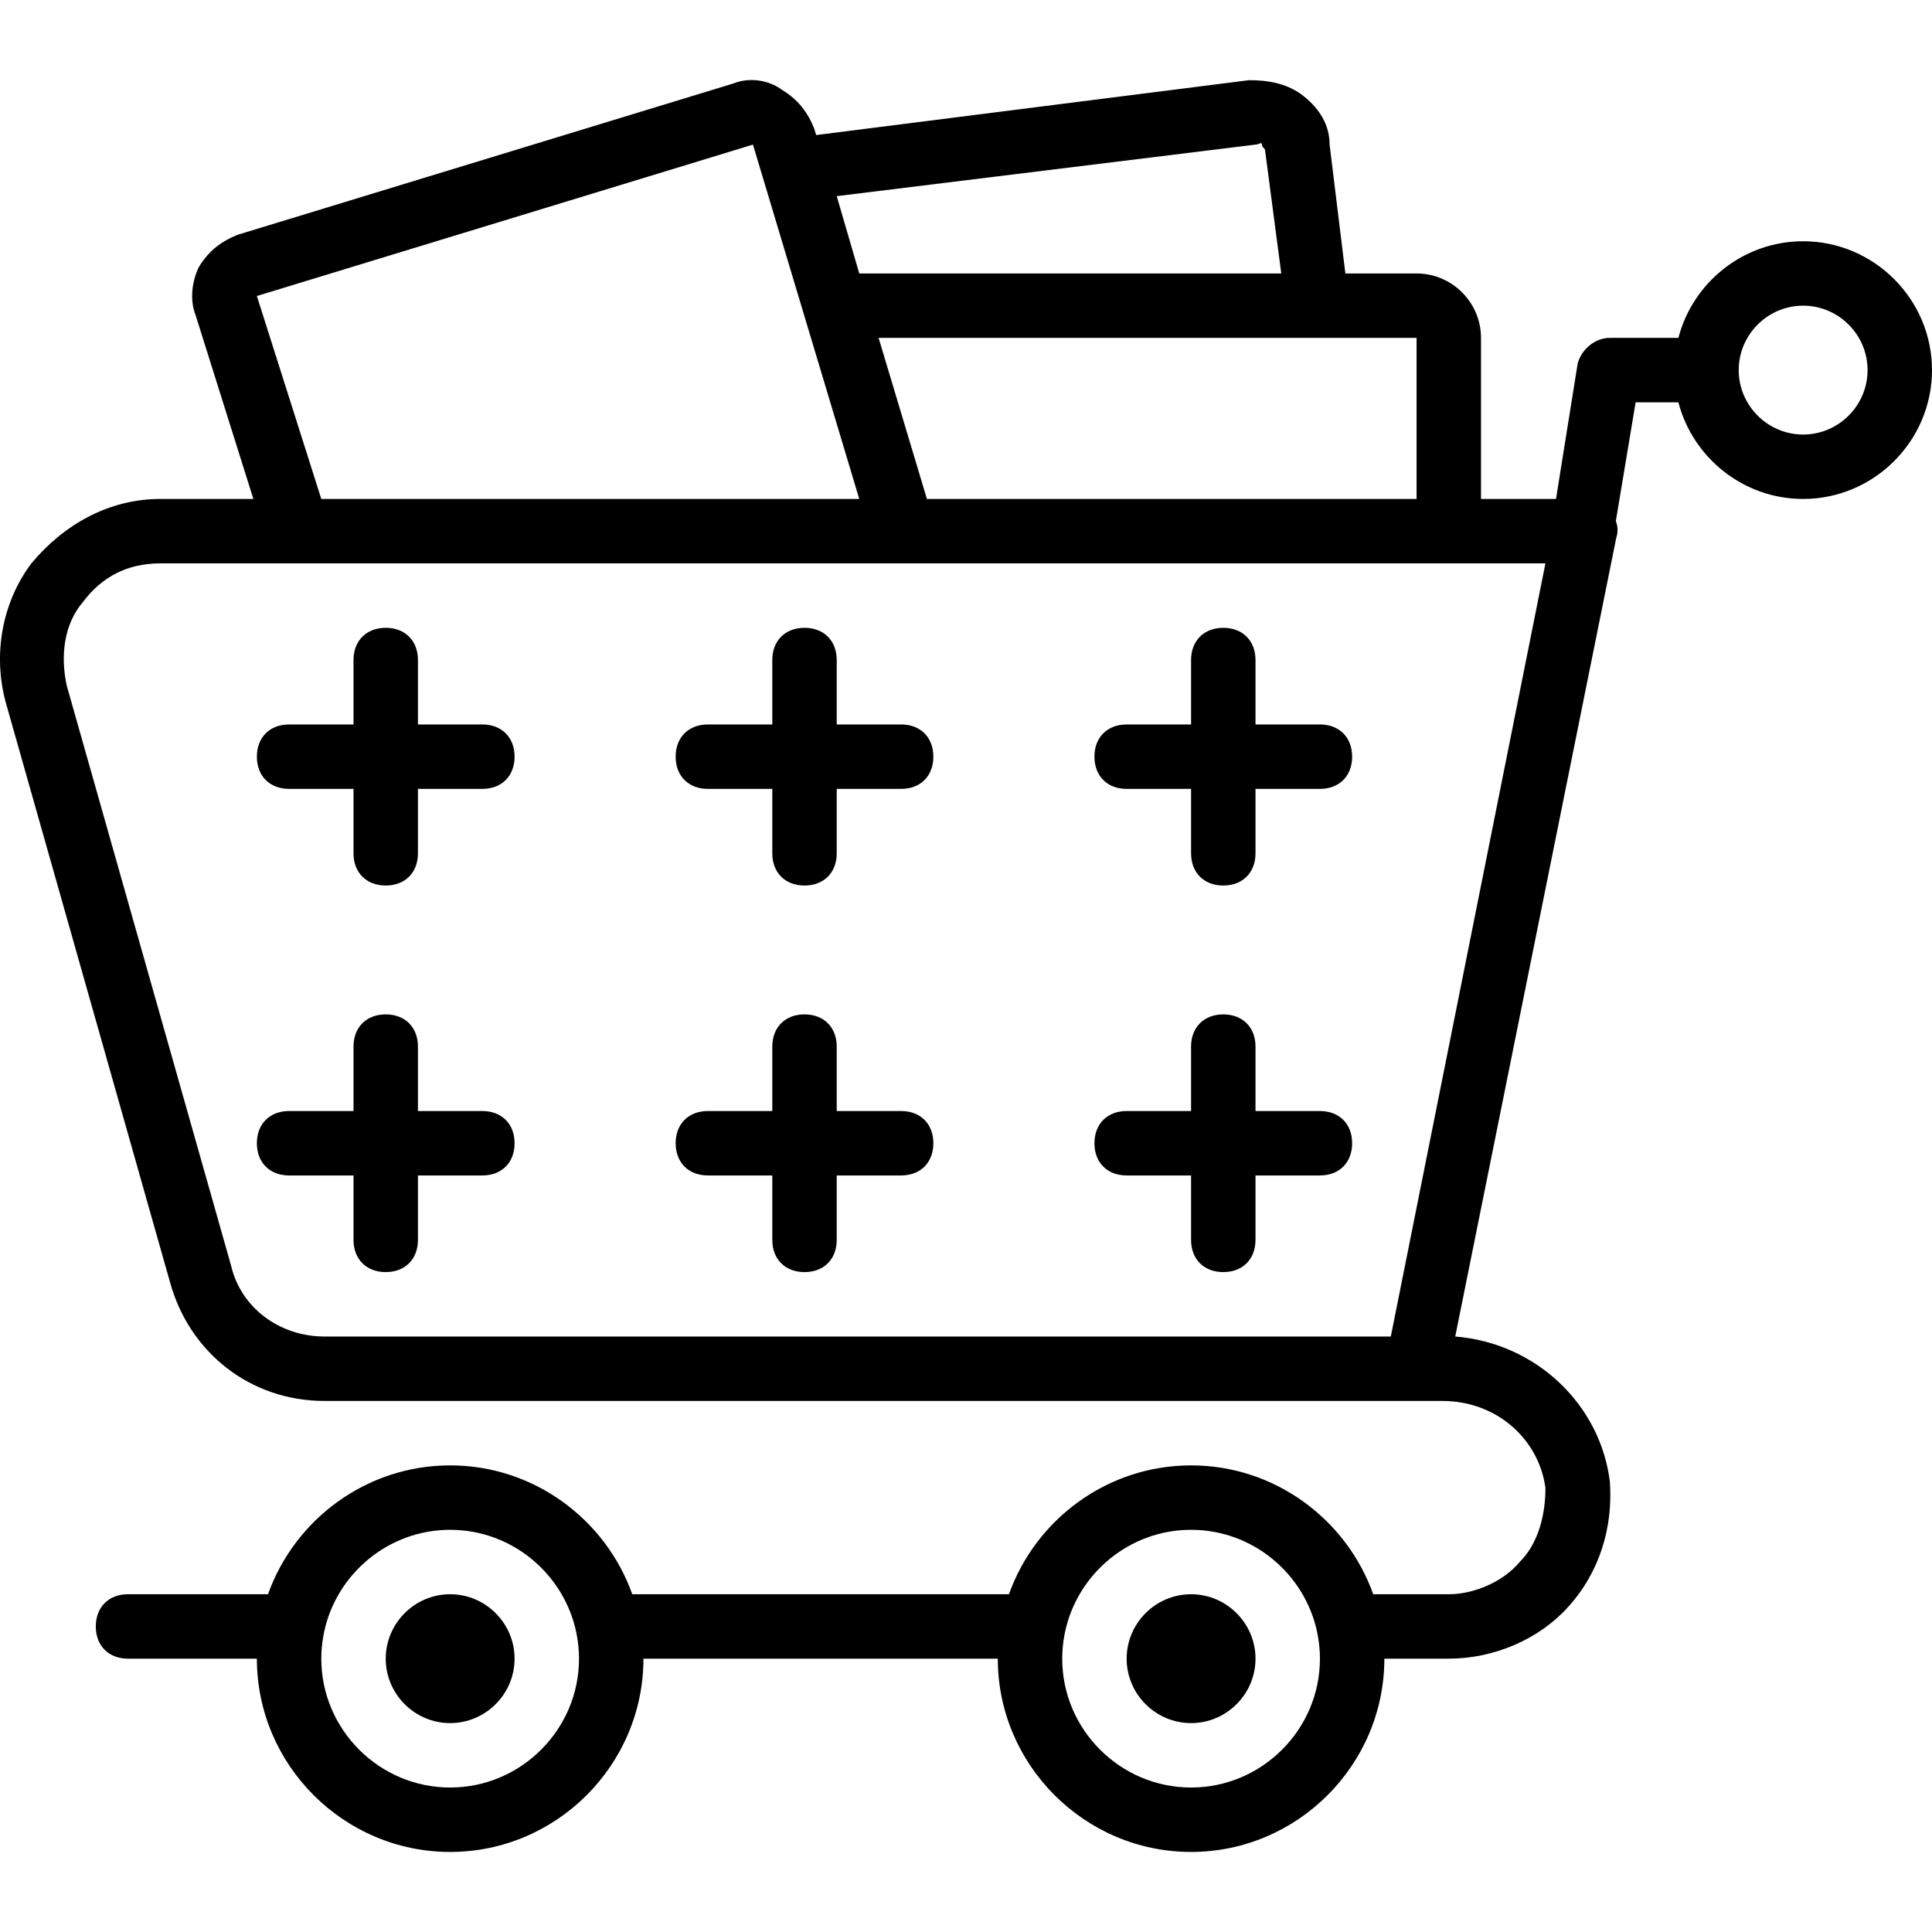 <svg fill="#000000" height="200px" width="200px" version="1.1" id="Layer_1" xmlns="http://www.w3.org/2000/svg" xmlns:xlink="http://www.w3.org/1999/xlink" viewBox="0 0 511.777 511.777" xml:space="preserve"><g id="SVGRepo_bgCarrier" stroke-width="0"></g><g id="SVGRepo_tracerCarrier" stroke-linecap="round" stroke-linejoin="round"></g><g id="SVGRepo_iconCarrier"> <g transform="translate(1 1)"> <g> <g> <path d="M476.643,62.906c-15.83,0-29.232,10.921-33.046,25.6h-18.154c-4.267,0-7.68,3.413-8.533,6.827l-5.734,35.84H391.31 V88.506c0-9.387-7.68-17.067-17.067-17.067h-18.86l-4.18-34.133c0-5.12-2.56-9.387-6.827-12.8s-9.387-4.267-14.507-4.267 L215.197,34.775l-0.526-1.736c-1.707-4.267-4.267-7.68-8.533-10.24c-3.413-2.56-8.533-3.413-12.8-1.707L61.923,61.199 c-4.267,1.707-7.68,4.267-10.24,8.533c-1.707,3.413-2.56,8.533-0.853,12.8l15.287,48.64H41.443 c-13.653,0-25.6,6.827-34.133,17.067c-7.68,10.24-10.24,23.893-6.827,36.693l43.52,153.6c5.12,18.773,21.333,31.573,40.96,31.573 h289.28h6.827c14.507,0,25.6,10.24,27.307,23.04c0,6.827-1.707,14.507-6.827,19.627c-4.267,5.12-11.947,8.533-18.773,8.533 h-20.02c-7.07-19.833-26.065-34.133-48.247-34.133c-22.182,0-41.177,14.3-48.247,34.133H166.49 c-7.07-19.833-26.065-34.133-48.247-34.133c-22.182,0-41.177,14.3-48.247,34.133H32.91c-5.12,0-8.533,3.413-8.533,8.533 s3.413,8.533,8.533,8.533h34.133c0,28.16,23.04,51.2,51.2,51.2c28.16,0,51.2-23.04,51.2-51.2h93.867 c0,28.16,23.04,51.2,51.2,51.2c28.16,0,51.2-23.04,51.2-51.2h17.067c11.947,0,23.893-5.12,31.573-13.653 c8.533-9.387,11.947-21.333,11.093-33.28c-2.56-20.48-19.627-36.693-40.96-38.4l42.667-211.627 c0.508-1.525,0.401-3.046-0.122-4.39l5.242-31.45h11.328c3.814,14.679,17.216,25.6,33.046,25.6 c18.773,0,34.133-15.36,34.133-34.133C510.777,78.266,495.417,62.906,476.643,62.906z M118.243,472.506 c-18.773,0-34.133-15.36-34.133-34.133c0-2.07,0.197-4.094,0.554-6.065c0.08-0.322,0.142-0.655,0.19-0.997 c3.276-15.414,17.035-27.071,33.389-27.071c16.353,0,30.112,11.657,33.389,27.071c0.048,0.342,0.11,0.676,0.19,0.999 c0.357,1.97,0.554,3.995,0.554,6.064C152.377,457.146,137.017,472.506,118.243,472.506z M314.51,472.506 c-18.773,0-34.133-15.36-34.133-34.133c0-2.07,0.197-4.095,0.555-6.067c0.08-0.321,0.142-0.654,0.19-0.995 c3.276-15.415,17.035-27.072,33.389-27.072c16.354,0,30.113,11.657,33.389,27.071c0.048,0.342,0.11,0.675,0.19,0.997 c0.357,1.971,0.554,3.996,0.554,6.065C348.643,457.146,333.283,472.506,314.51,472.506z M374.243,131.172H244.537l-12.8-42.667 H347.79h26.453V131.172z M331.577,37.306c0.853,0,1.707-0.853,1.707,0s0.853,0.853,0.853,1.707l4.267,32.427H226.617 l-5.973-20.48L331.577,37.306z M67.043,77.412l131.413-40.107l2.56,8.533v0l0,0.002l25.6,85.332H84.11L67.043,77.412z M367.417,353.039H84.963c-11.947,0-22.187-7.68-24.747-18.773l-43.52-153.6c-1.707-7.68-0.853-16.213,4.267-22.187 c5.12-6.827,11.947-10.24,20.48-10.24h36.693h160.427h144.213h25.6L367.417,353.039z M476.643,114.106 c-9.387,0-17.067-7.68-17.067-17.067c0-9.387,7.68-17.067,17.067-17.067s17.067,7.68,17.067,17.067 C493.71,106.426,486.03,114.106,476.643,114.106z"></path> <path d="M314.51,421.306c-9.387,0-17.067,7.68-17.067,17.067s7.68,17.067,17.067,17.067s17.067-7.68,17.067-17.067 S323.897,421.306,314.51,421.306z"></path> <path d="M118.243,421.306c-9.387,0-17.067,7.68-17.067,17.067s7.68,17.067,17.067,17.067s17.067-7.68,17.067-17.067 S127.63,421.306,118.243,421.306z"></path> <path d="M126.777,190.906H109.71v-17.067c0-5.12-3.413-8.533-8.533-8.533s-8.533,3.413-8.533,8.533v17.067H75.577 c-5.12,0-8.533,3.413-8.533,8.533s3.413,8.533,8.533,8.533h17.067v17.067c0,5.12,3.413,8.533,8.533,8.533 s8.533-3.413,8.533-8.533v-17.067h17.067c5.12,0,8.533-3.413,8.533-8.533S131.897,190.906,126.777,190.906z"></path> <path d="M126.777,293.306H109.71v-17.067c0-5.12-3.413-8.533-8.533-8.533s-8.533,3.413-8.533,8.533v17.067H75.577 c-5.12,0-8.533,3.413-8.533,8.533s3.413,8.533,8.533,8.533h17.067v17.067c0,5.12,3.413,8.533,8.533,8.533 s8.533-3.413,8.533-8.533v-17.067h17.067c5.12,0,8.533-3.413,8.533-8.533S131.897,293.306,126.777,293.306z"></path> <path d="M237.71,190.906h-17.067v-17.067c0-5.12-3.413-8.533-8.533-8.533c-5.12,0-8.533,3.413-8.533,8.533v17.067H186.51 c-5.12,0-8.533,3.413-8.533,8.533s3.413,8.533,8.533,8.533h17.067v17.067c0,5.12,3.413,8.533,8.533,8.533 c5.12,0,8.533-3.413,8.533-8.533v-17.067h17.067c5.12,0,8.533-3.413,8.533-8.533S242.83,190.906,237.71,190.906z"></path> <path d="M237.71,293.306h-17.067v-17.067c0-5.12-3.413-8.533-8.533-8.533c-5.12,0-8.533,3.413-8.533,8.533v17.067H186.51 c-5.12,0-8.533,3.413-8.533,8.533s3.413,8.533,8.533,8.533h17.067v17.067c0,5.12,3.413,8.533,8.533,8.533 c5.12,0,8.533-3.413,8.533-8.533v-17.067h17.067c5.12,0,8.533-3.413,8.533-8.533S242.83,293.306,237.71,293.306z"></path> <path d="M348.643,190.906h-17.067v-17.067c0-5.12-3.413-8.533-8.533-8.533s-8.533,3.413-8.533,8.533v17.067h-17.067 c-5.12,0-8.533,3.413-8.533,8.533s3.413,8.533,8.533,8.533h17.067v17.067c0,5.12,3.413,8.533,8.533,8.533 s8.533-3.413,8.533-8.533v-17.067h17.067c5.12,0,8.533-3.413,8.533-8.533S353.763,190.906,348.643,190.906z"></path> <path d="M348.643,293.306h-17.067v-17.067c0-5.12-3.413-8.533-8.533-8.533s-8.533,3.413-8.533,8.533v17.067h-17.067 c-5.12,0-8.533,3.413-8.533,8.533s3.413,8.533,8.533,8.533h17.067v17.067c0,5.12,3.413,8.533,8.533,8.533 s8.533-3.413,8.533-8.533v-17.067h17.067c5.12,0,8.533-3.413,8.533-8.533S353.763,293.306,348.643,293.306z"></path> </g> </g> </g> </g></svg>
